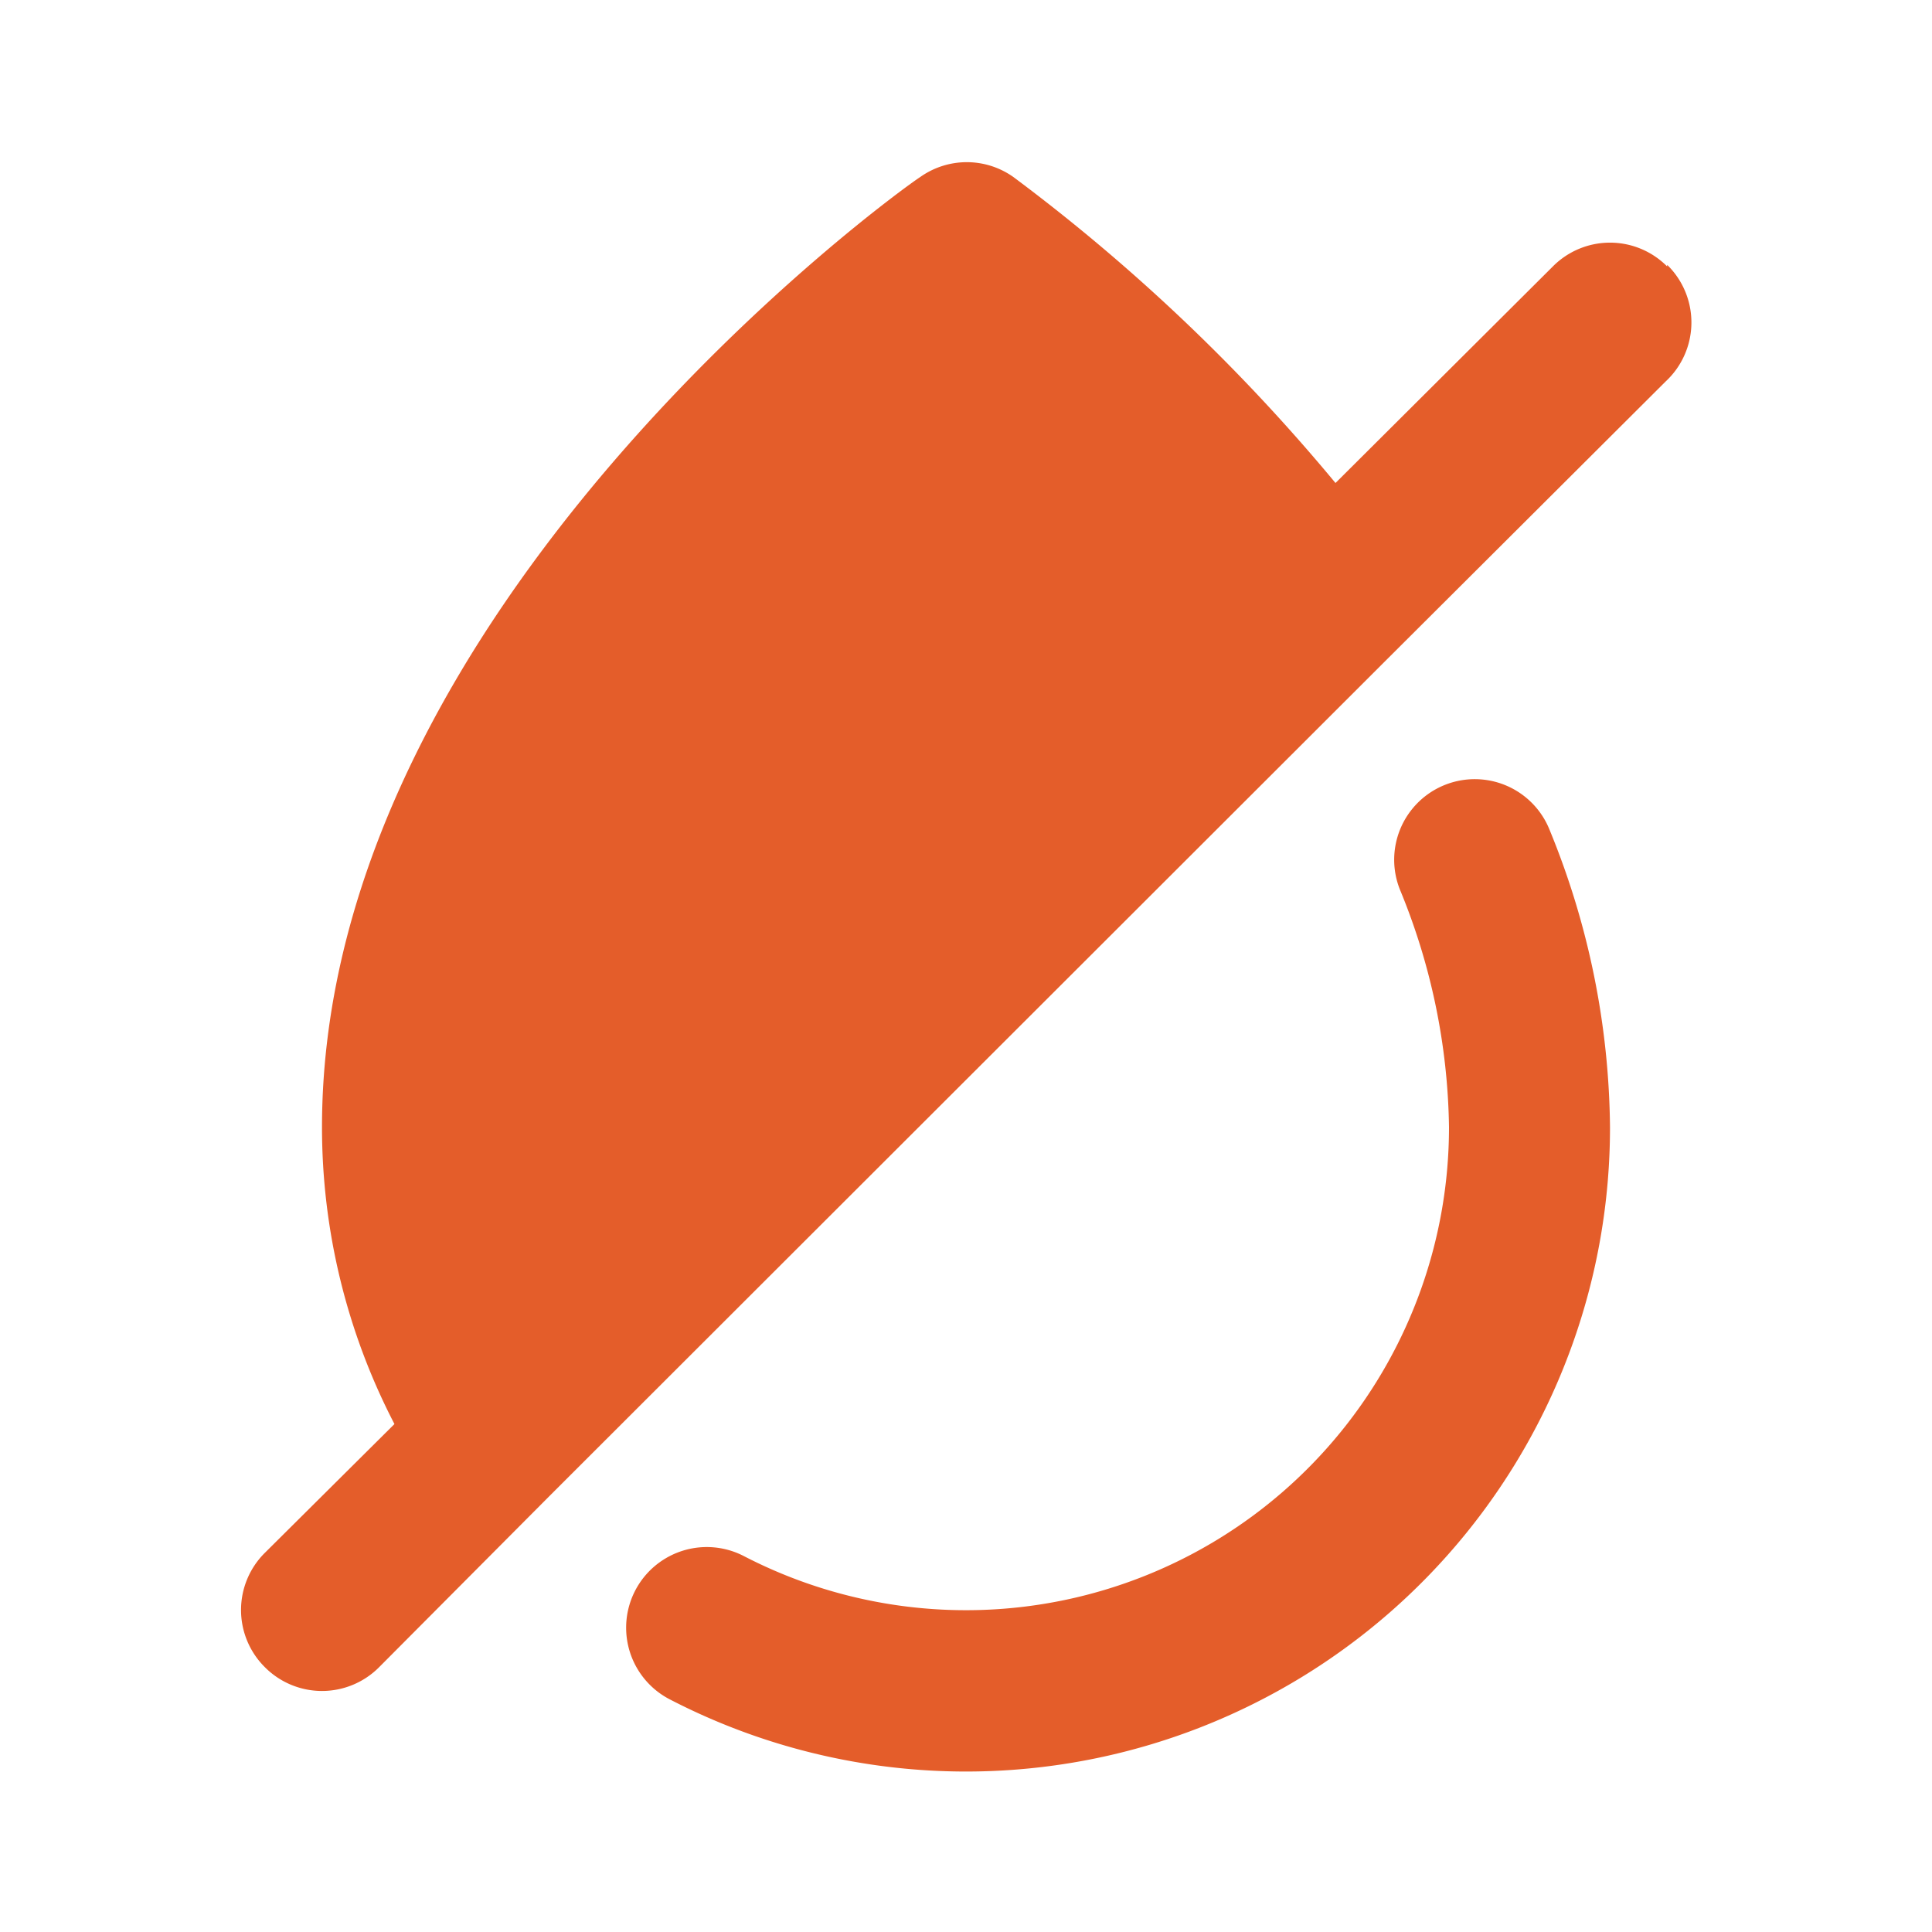 <!DOCTYPE svg PUBLIC "-//W3C//DTD SVG 1.1//EN" "http://www.w3.org/Graphics/SVG/1.1/DTD/svg11.dtd">
<!-- Uploaded to: SVG Repo, www.svgrepo.com, Transformed by: SVG Repo Mixer Tools -->
<svg fill="#E45D2A" width="800px" height="800px" viewBox="0 0 24 24" xmlns="http://www.w3.org/2000/svg" id="no-water" class="icon glyph">
<g id="SVGRepo_bgCarrier" stroke-width="0"/>
<g id="SVGRepo_tracerCarrier" stroke-linecap="round" stroke-linejoin="round"/>
<g id="SVGRepo_iconCarrier">
<path d="M19.25,10.31A9.93,9.93,0,0,1,20,14,8,8,0,0,1,8.32,21.11a1,1,0,1,1,.92-1.78A6,6,0,0,0,18,14a8,8,0,0,0-.61-2.95,1,1,0,0,1,1.86-.74Zm1.46-7a1,1,0,0,0-1.42,0L16.59,6a23.25,23.25,0,0,0-4-3.8,1,1,0,0,0-1.16,0C11.12,2.4,4,7.56,4,14a8,8,0,0,0,.9,3.69l-1.61,1.6a1,1,0,0,0,0,1.42,1,1,0,0,0,1.42,0l2.12-2.13s0,0,0,0L17.2,8.22l0,0,3.49-3.48A1,1,0,0,0,20.71,3.29Z"/>
</g>
</svg>
